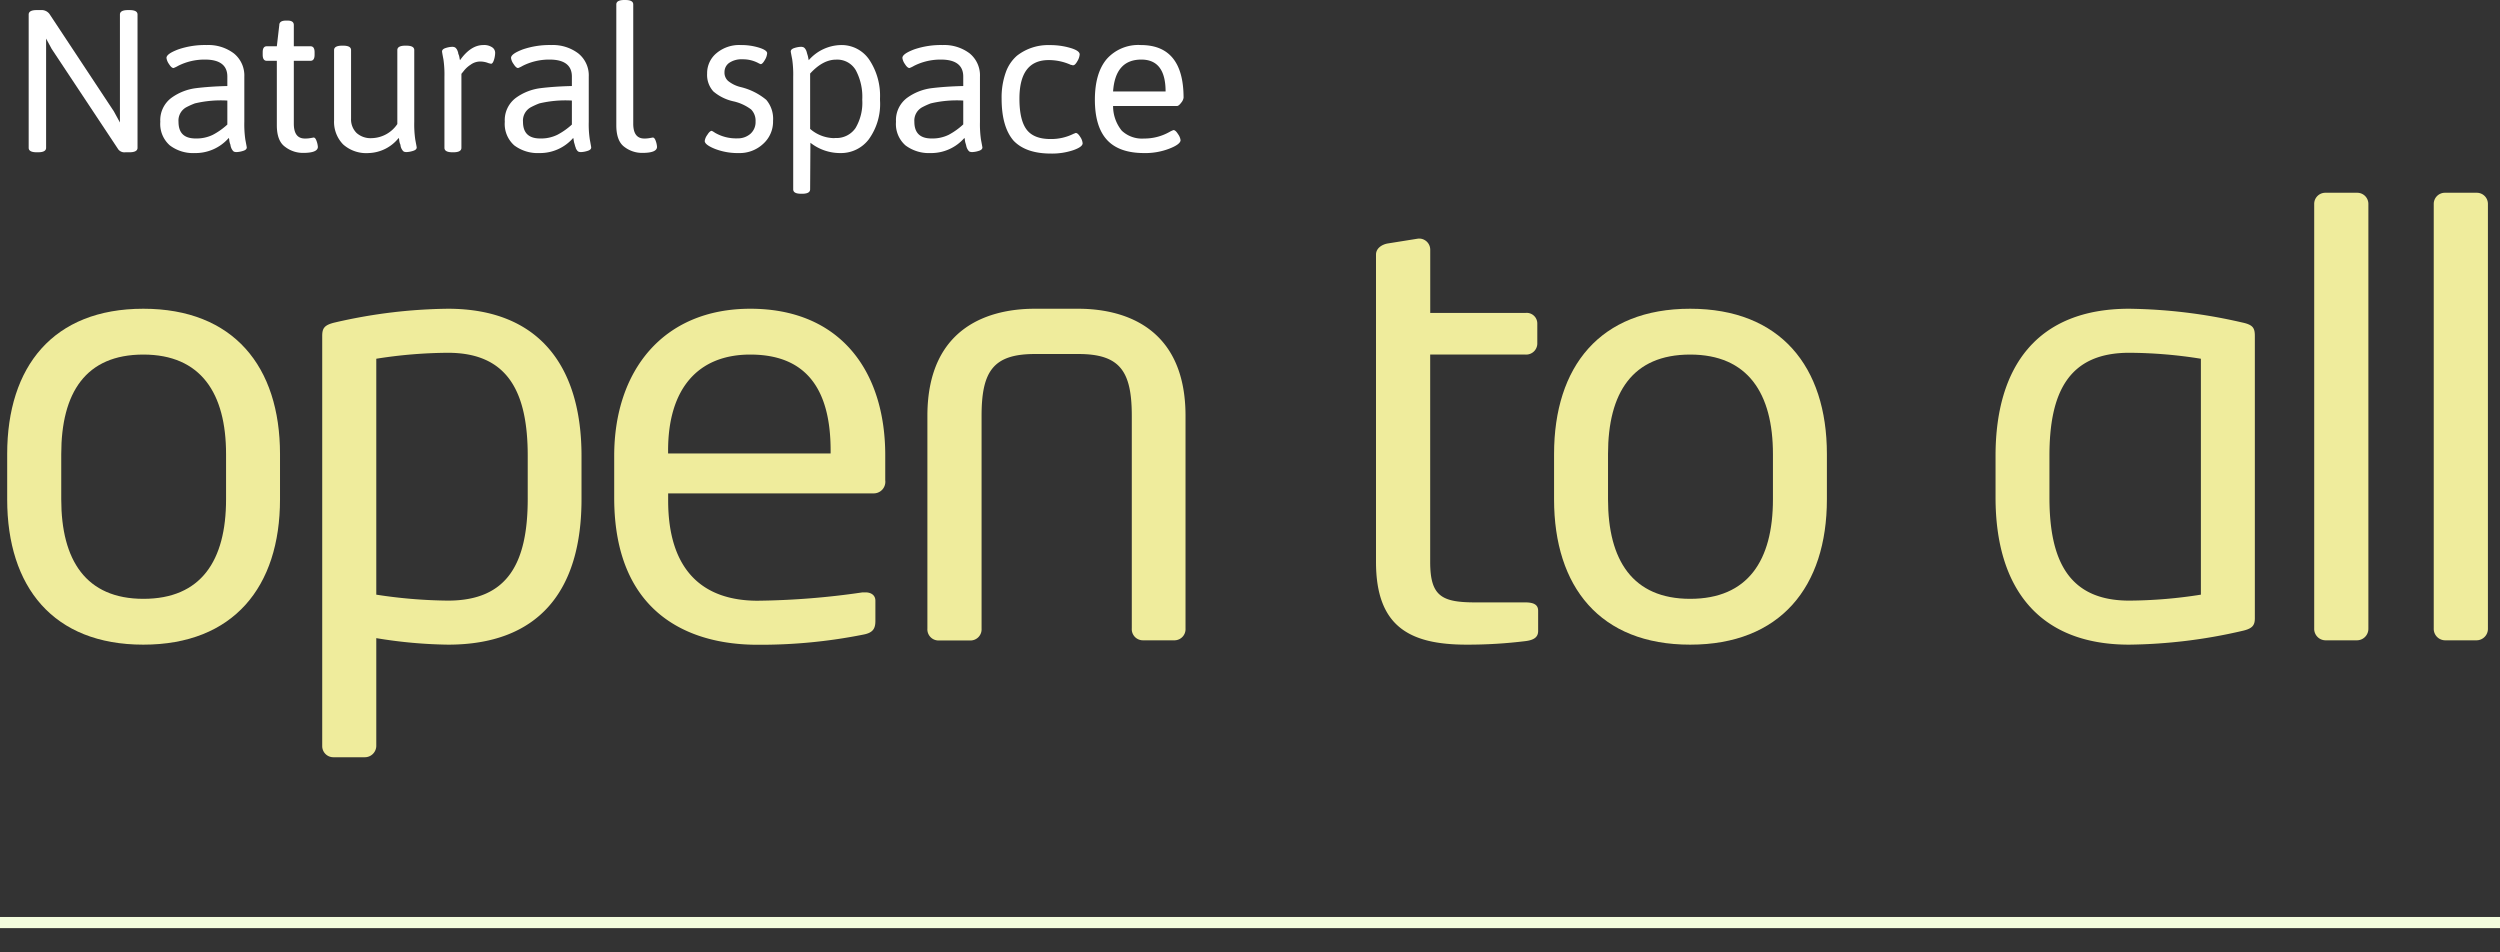 <svg id="strapline" xmlns="http://www.w3.org/2000/svg" width="449" height="171" viewBox="0 0 449 171">
  <rect x="0" y="0" width="449" height="171" fill="#333333" stroke="none"/>
  <defs>
    <style>
      .cls-1 {
        fill: #fff;
      }

      .cls-2 {
        fill: #efec9c;
      }

      .cls-3 {
        fill: #f3fcdd;
      }
    </style>
  </defs>
  <title>Artboard 1</title>
  <g>
    <g>
      <path class="cls-1" d="M5.15,26.55V2.61c0-.53.48-.8,1.45-.8h.76a1.76,1.76,0,0,1,1.52.69L20.45,20l1.09,2V2.61c0-.53.48-.8,1.45-.8h.25c1,0,1.46.27,1.46.8V26.55c0,.53-.49.8-1.46.8h-.72a1.4,1.4,0,0,1-1.27-.51L9.28,8.78l-1-1.85V26.55c0,.53-.48.8-1.45.8H6.6C5.63,27.35,5.15,27.08,5.15,26.55Z"/>
      <path class="cls-1" d="M40.83,15.45v-1.7c0-2-1.33-3.05-4-3.05A10.49,10.49,0,0,0,32,11.82a5.3,5.3,0,0,1-.83.4c-.25,0-.52-.24-.82-.72a2.46,2.46,0,0,1-.45-1.09c0-.51.7-1,2.12-1.54a14.78,14.78,0,0,1,5.1-.78A7.58,7.58,0,0,1,42,9.59a5.09,5.09,0,0,1,1.88,4.19v8.13a19.38,19.38,0,0,0,.18,3.15c.17.9.26,1.37.26,1.42q0,.43-.69.63a4.33,4.33,0,0,1-1.07.2,1.3,1.3,0,0,1-.53-.07.74.74,0,0,1-.27-.26,1.76,1.76,0,0,1-.2-.34,2.93,2.93,0,0,1-.15-.45c0-.2-.09-.35-.12-.46a3.49,3.49,0,0,1-.11-.51c0-.22-.07-.38-.09-.45A7.92,7.92,0,0,1,35,27.49a6.91,6.91,0,0,1-4.5-1.38,5.12,5.12,0,0,1-1.71-4.24,5,5,0,0,1,2-4.3,9.56,9.56,0,0,1,4.44-1.74C36.86,15.63,38.73,15.5,40.83,15.45Zm-8.77,6.42c0,2,1,3,3.08,3a6.68,6.68,0,0,0,3.07-.65,12.29,12.29,0,0,0,2.62-1.85V18.06a20.23,20.23,0,0,0-5.83.51,13.75,13.75,0,0,0-1.46.65A2.72,2.72,0,0,0,32.06,21.87Z"/>
      <path class="cls-1" d="M49.72,22.49V10.92H47.91c-.49,0-.73-.37-.73-1.09V9.39c0-.72.24-1.08.73-1.08h1.81l.44-3.81c0-.53.43-.8,1.16-.8h.36c.72,0,1.09.27,1.09.8V8.31h3c.49,0,.73.36.73,1.08v.44c0,.72-.24,1.09-.73,1.09h-3V22.2c0,1.79.65,2.68,2,2.68a5.26,5.26,0,0,0,1.05-.09l.51-.09c.21,0,.39.22.54.67a3.88,3.88,0,0,1,.22,1c0,.73-.89,1.09-2.65,1.09a5.23,5.23,0,0,1-3.25-1.1C50.2,25.65,49.72,24.35,49.72,22.49Z"/>
      <path class="cls-1" d="M60,21.62V9c0-.53.48-.8,1.45-.8h.15c1,0,1.45.27,1.45.8v12.3a3.43,3.43,0,0,0,1,2.59,3.77,3.77,0,0,0,2.74.92,5.69,5.69,0,0,0,4.57-2.53V9c0-.53.48-.8,1.45-.8h.14c1,0,1.45.27,1.45.8V21.91a19.38,19.38,0,0,0,.18,3.15c.17.9.26,1.37.26,1.42q0,.43-.69.63a4.33,4.33,0,0,1-1.07.2,1.34,1.34,0,0,1-.53-.07.93.93,0,0,1-.27-.26,2.49,2.49,0,0,1-.2-.34,2.2,2.2,0,0,1-.14-.45c0-.2-.09-.35-.13-.46a3.49,3.49,0,0,1-.11-.51c0-.22-.07-.38-.09-.45a7.18,7.18,0,0,1-5.42,2.72,6.22,6.22,0,0,1-4.57-1.56A5.8,5.8,0,0,1,60,21.62Z"/>
      <path class="cls-1" d="M79.82,26.55V13.82a19.1,19.1,0,0,0-.18-3.16c-.17-.87-.25-1.34-.25-1.41,0-.29.23-.5.69-.64a4.26,4.26,0,0,1,1.07-.2,1.21,1.21,0,0,1,.52.08.72.72,0,0,1,.27.23,1.17,1.17,0,0,1,.2.33,3,3,0,0,1,.15.43c0,.19.09.33.13.44s.07.27.11.47a2,2,0,0,0,.09.42C83.9,9,85.3,8.09,86.82,8.09a2.57,2.57,0,0,1,1.56.4,1.18,1.18,0,0,1,.55,1,4.37,4.37,0,0,1-.22,1.29c-.15.45-.32.67-.51.67a3.34,3.34,0,0,1-.71-.2,4.07,4.07,0,0,0-1.34-.2,2.9,2.9,0,0,0-1.61.56,4.9,4.9,0,0,0-1.23,1.11l-.44.54V26.55c0,.53-.48.8-1.45.8h-.15C80.31,27.35,79.82,27.08,79.82,26.55Z"/>
      <path class="cls-1" d="M102.71,15.45v-1.7c0-2-1.33-3.05-4-3.05a10.53,10.53,0,0,0-4.83,1.12,4.85,4.85,0,0,1-.83.4q-.36,0-.81-.72a2.39,2.39,0,0,1-.46-1.09c0-.51.71-1,2.12-1.54A14.86,14.86,0,0,1,99,8.09a7.58,7.58,0,0,1,4.86,1.5,5.06,5.06,0,0,1,1.88,4.19v8.13a18,18,0,0,0,.19,3.15c.17.9.25,1.37.25,1.42q0,.43-.69.63a4.33,4.33,0,0,1-1.07.2,1.25,1.25,0,0,1-.52-.07.84.84,0,0,1-.28-.26,2.49,2.49,0,0,1-.2-.34c0-.11-.09-.26-.14-.45s-.09-.35-.13-.46-.07-.28-.11-.51a2.25,2.25,0,0,0-.09-.45,7.89,7.89,0,0,1-6.09,2.72,7,7,0,0,1-4.5-1.38,5.14,5.14,0,0,1-1.7-4.24,5,5,0,0,1,2-4.3,9.55,9.55,0,0,1,4.45-1.74C98.73,15.63,100.6,15.5,102.71,15.45Zm-8.78,6.42q0,3,3.08,3a6.65,6.65,0,0,0,3.07-.65,12.34,12.34,0,0,0,2.63-1.85V18.06a20.31,20.31,0,0,0-5.84.51,13.64,13.64,0,0,0-1.45.65A2.73,2.73,0,0,0,93.93,21.87Z"/>
      <path class="cls-1" d="M110.69,22.49V.8c0-.53.48-.8,1.45-.8h.14c1,0,1.45.27,1.45.8V22.2c0,1.79.66,2.68,2,2.68a5.26,5.26,0,0,0,1-.09l.51-.09c.22,0,.4.22.55.67a3.78,3.78,0,0,1,.21,1c0,.73-.88,1.09-2.64,1.09a5.21,5.21,0,0,1-3.25-1.1C111.16,25.65,110.69,24.35,110.69,22.49Z"/>
      <path class="cls-1" d="M126.57,25.32a2.31,2.31,0,0,1,.46-1.09c.3-.49.57-.73.81-.73a4.65,4.65,0,0,1,.58.35,7.53,7.53,0,0,0,4,1,3.43,3.43,0,0,0,2.36-.82,2.81,2.81,0,0,0,.92-2.21,2.87,2.87,0,0,0-.81-2.17,8.32,8.32,0,0,0-3.25-1.47,8.28,8.28,0,0,1-3.52-1.76A4.41,4.41,0,0,1,127,13.2a4.66,4.66,0,0,1,1.67-3.64,6.33,6.33,0,0,1,4.35-1.47,10.84,10.84,0,0,1,3.31.47c1,.31,1.45.66,1.45,1a2.67,2.67,0,0,1-.42,1.22c-.28.49-.53.74-.74.74a2.73,2.73,0,0,1-.48-.22,5.87,5.87,0,0,0-2.77-.65,3.93,3.93,0,0,0-2.39.63,2,2,0,0,0-.86,1.65,2,2,0,0,0,.64,1.6A5.68,5.68,0,0,0,133,15.63a11.35,11.35,0,0,1,4.62,2.3,5.25,5.25,0,0,1,1.22,3.78,5.36,5.36,0,0,1-1.8,4.15,6.17,6.17,0,0,1-4.3,1.63,11.39,11.39,0,0,1-4.31-.74C127.18,26.25,126.57,25.77,126.57,25.32Z"/>
      <path class="cls-1" d="M145.5,34c0,.53-.48.8-1.45.8h-.14c-1,0-1.45-.27-1.45-.8V13.82a19.1,19.1,0,0,0-.18-3.16c-.17-.87-.26-1.34-.26-1.41,0-.29.23-.5.69-.64a4.33,4.33,0,0,1,1.07-.2,1.26,1.26,0,0,1,.53.08.81.81,0,0,1,.27.23,1.94,1.94,0,0,1,.2.33,2.17,2.17,0,0,1,.14.43c.05.19.1.33.13.44a3.72,3.72,0,0,1,.11.47q.06.31.09.42a7.88,7.88,0,0,1,5.8-2.72,6,6,0,0,1,5.1,2.68,11.64,11.64,0,0,1,1.9,6.89V18a10.81,10.81,0,0,1-2,7A6.25,6.25,0,0,1,151,27.49a8.64,8.64,0,0,1-5.45-1.85Zm4.39-9.21h.22A4.15,4.15,0,0,0,153.65,23a8.91,8.91,0,0,0,1.21-5.11,10.09,10.09,0,0,0-1.16-5.28,3.85,3.85,0,0,0-3.53-1.9c-1.59,0-3.14.83-4.67,2.5v9.94A6.73,6.73,0,0,0,149.89,24.81Z"/>
      <path class="cls-1" d="M173,15.45v-1.7c0-2-1.33-3.05-4-3.05a10.53,10.53,0,0,0-4.83,1.12,4.85,4.85,0,0,1-.83.4c-.24,0-.52-.24-.82-.72a2.46,2.46,0,0,1-.45-1.09c0-.51.71-1,2.12-1.54a14.82,14.82,0,0,1,5.1-.78,7.58,7.58,0,0,1,4.86,1.5A5.09,5.09,0,0,1,176,13.78v8.13a19.38,19.38,0,0,0,.18,3.15c.17.9.26,1.37.26,1.42q0,.43-.69.63a4.33,4.33,0,0,1-1.07.2,1.34,1.34,0,0,1-.53-.07.93.93,0,0,1-.27-.26,2.49,2.49,0,0,1-.2-.34,2.2,2.2,0,0,1-.14-.45c-.05-.2-.09-.35-.13-.46a3.49,3.49,0,0,1-.11-.51c0-.22-.07-.38-.09-.45a7.91,7.91,0,0,1-6.09,2.72,7,7,0,0,1-4.5-1.38,5.11,5.11,0,0,1-1.7-4.24,5,5,0,0,1,2-4.3,9.56,9.56,0,0,1,4.44-1.74C169,15.63,170.89,15.5,173,15.45Zm-8.78,6.42q0,3,3.08,3a6.65,6.65,0,0,0,3.07-.65A12.34,12.34,0,0,0,173,22.34V18.06a20.26,20.26,0,0,0-5.84.51,12.8,12.8,0,0,0-1.45.65A2.72,2.72,0,0,0,164.22,21.87Z"/>
      <path class="cls-1" d="M179.89,17.7a13.36,13.36,0,0,1,.74-4.68,7.11,7.11,0,0,1,2-3,9.06,9.06,0,0,1,5.84-1.92,12.83,12.83,0,0,1,3.77.51c1.12.33,1.67.72,1.67,1.16a2.72,2.72,0,0,1-.41,1.21c-.28.5-.53.74-.75.74l-.12,0-.15-.06-.13,0a9.62,9.62,0,0,0-4-.87q-5.26,0-5.26,6.93,0,3.84,1.29,5.55t4.33,1.7a9,9,0,0,0,4.1-.94l.24-.09a.54.54,0,0,1,.16-.06c.24,0,.51.24.8.71a2.36,2.36,0,0,1,.43,1.14c0,.44-.56.85-1.7,1.25a12,12,0,0,1-4,.6q-4.5,0-6.71-2.32C180.62,23.62,179.89,21.13,179.89,17.7Z"/>
      <path class="cls-1" d="M198.82,25.13q-2.17-2.36-2.18-7.2c0-3.22.72-5.67,2.14-7.34a7.58,7.58,0,0,1,6.1-2.5q7.68,0,7.69,9.46a1.78,1.78,0,0,1-.44.91c-.29.39-.54.58-.76.58H199.91a7,7,0,0,0,1.56,4.43,5.29,5.29,0,0,0,4,1.41A9.16,9.16,0,0,0,210,23.72a4.69,4.69,0,0,1,.76-.36q.36,0,.81.72a2.39,2.39,0,0,1,.46,1.09c0,.48-.66,1-2,1.52a11.92,11.92,0,0,1-4.55.8C202.51,27.49,200.27,26.71,198.82,25.13Zm10.52-8.7q0-5.73-4.36-5.73c-3.11,0-4.81,1.91-5.07,5.73Z"/>
    </g>
    <g>
      <path class="cls-2" d="M25.74,115.78c-16.19,0-24.45-10.37-24.45-26.1V81.55c0-15.73,8.26-26.1,24.45-26.1s24.55,10.37,24.55,26.1v8.13C50.29,105.41,41.92,115.78,25.74,115.78ZM40.6,81.55c0-10.91-4.51-17.87-14.86-17.87S11,70.53,11,81.55v8.13c0,10.91,4.41,17.87,14.76,17.87S40.6,100.7,40.6,89.68Z"/>
      <path class="cls-2" d="M80.46,115.78a84.69,84.69,0,0,1-12.88-1.17V134a2.06,2.06,0,0,1-2.09,2H59.87a2,2,0,0,1-2-2V60.37c0-1.39.33-2,2.31-2.46a93.73,93.73,0,0,1,20.26-2.46c16.41,0,24,10.37,24,26.42v7.7C104.47,106.37,96.54,115.78,80.46,115.78ZM94.78,81.87c0-11.23-3.41-18.51-14.32-18.51a84.41,84.41,0,0,0-12.88,1.07V106.8a88.67,88.67,0,0,0,12.88,1.07c10.8,0,14.32-6.85,14.32-18.3Z"/>
      <path class="cls-2" d="M156.88,88.61H120v1.28c0,12.31,6,18,16.08,18a139.21,139.21,0,0,0,18.83-1.5h.55c.88,0,1.76.43,1.76,1.5v3.63c0,1.39-.44,2.14-2.2,2.46a94.39,94.39,0,0,1-18.94,1.82c-12.66,0-25.77-5.88-25.77-26.42V81.87c0-15.19,8.7-26.42,24.45-26.42,16.08,0,24.23,11.12,24.23,26.31v4.5A2.08,2.08,0,0,1,156.88,88.61Zm-7.7-7.7c0-11.45-4.74-17.23-14.43-17.23-9.47,0-14.76,6.21-14.76,17.23v.53h29.19Z"/>
      <path class="cls-2" d="M211,115h-5.73a2,2,0,0,1-2-2.14V74.7c0-8-2.09-11.12-9.58-11.12h-7.82c-7.49,0-9.58,3.1-9.58,11.12v38.19a2,2,0,0,1-2,2.14h-5.73a2,2,0,0,1-2-2.14V74.7c0-16.47,11.78-19.25,19.27-19.25h7.82c7.49,0,19.27,2.78,19.27,19.25v38.19A2,2,0,0,1,211,115Z"/>
      <path class="cls-2" d="M274,115.14a84.91,84.91,0,0,1-10.57.64c-10.35,0-16.3-3.31-16.3-14.87V45.71c0-1.07,1-1.82,2.21-2l5.39-.86H255a2,2,0,0,1,1.87,2V56.2H274a1.91,1.91,0,0,1,2.1,1.92v3.64a2,2,0,0,1-2.1,1.92H256.86v37.23c0,6.21,2.1,7.28,8.15,7.28h8.92c1.55,0,2.32.43,2.32,1.5v3.63C276.25,114.29,275.7,114.93,274,115.14Z"/>
      <path class="cls-2" d="M303.55,115.78c-16.18,0-24.44-10.37-24.44-26.1V81.55c0-15.73,8.26-26.1,24.44-26.1s24.56,10.37,24.56,26.1v8.13C328.11,105.41,319.74,115.78,303.55,115.78Zm14.87-34.23c0-10.91-4.51-17.87-14.87-17.87S288.8,70.53,288.8,81.55v8.13c0,10.91,4.4,17.87,14.75,17.87s14.87-6.85,14.87-17.87Z"/>
      <path class="cls-2" d="M402.66,113.32a93.73,93.73,0,0,1-20.26,2.46c-16.41,0-24-10.37-24-26.42V81.87c0-16.05,7.49-26.42,24-26.42a94.59,94.59,0,0,1,20.26,2.46c2,.42,2.31,1,2.31,2.46v50.49C405,112.25,404.64,112.89,402.66,113.32Zm-7.38-48.89a83.16,83.16,0,0,0-12.88-1.07c-10.91,0-14.32,7.17-14.32,18.51v7.49c0,11.23,3.41,18.51,14.32,18.51a84.41,84.41,0,0,0,12.88-1.07Z"/>
      <path class="cls-2" d="M423.36,115h-5.73a2.06,2.06,0,0,1-2-2.14V36.62a2,2,0,0,1,2-2h5.73a2,2,0,0,1,2,2v76.27A2.06,2.06,0,0,1,423.36,115Z"/>
      <path class="cls-2" d="M444.83,115H439.1a2.06,2.06,0,0,1-2-2.14V36.62a2,2,0,0,1,2-2h5.73a2,2,0,0,1,2,2v76.27A2.06,2.06,0,0,1,444.83,115Z"/>
    </g>
    <g id="horizontal_divider" data-name="horizontal divider">
      <rect class="cls-3" y="164.69" width="449" height="2"/>
    </g>
  </g>
</svg>
